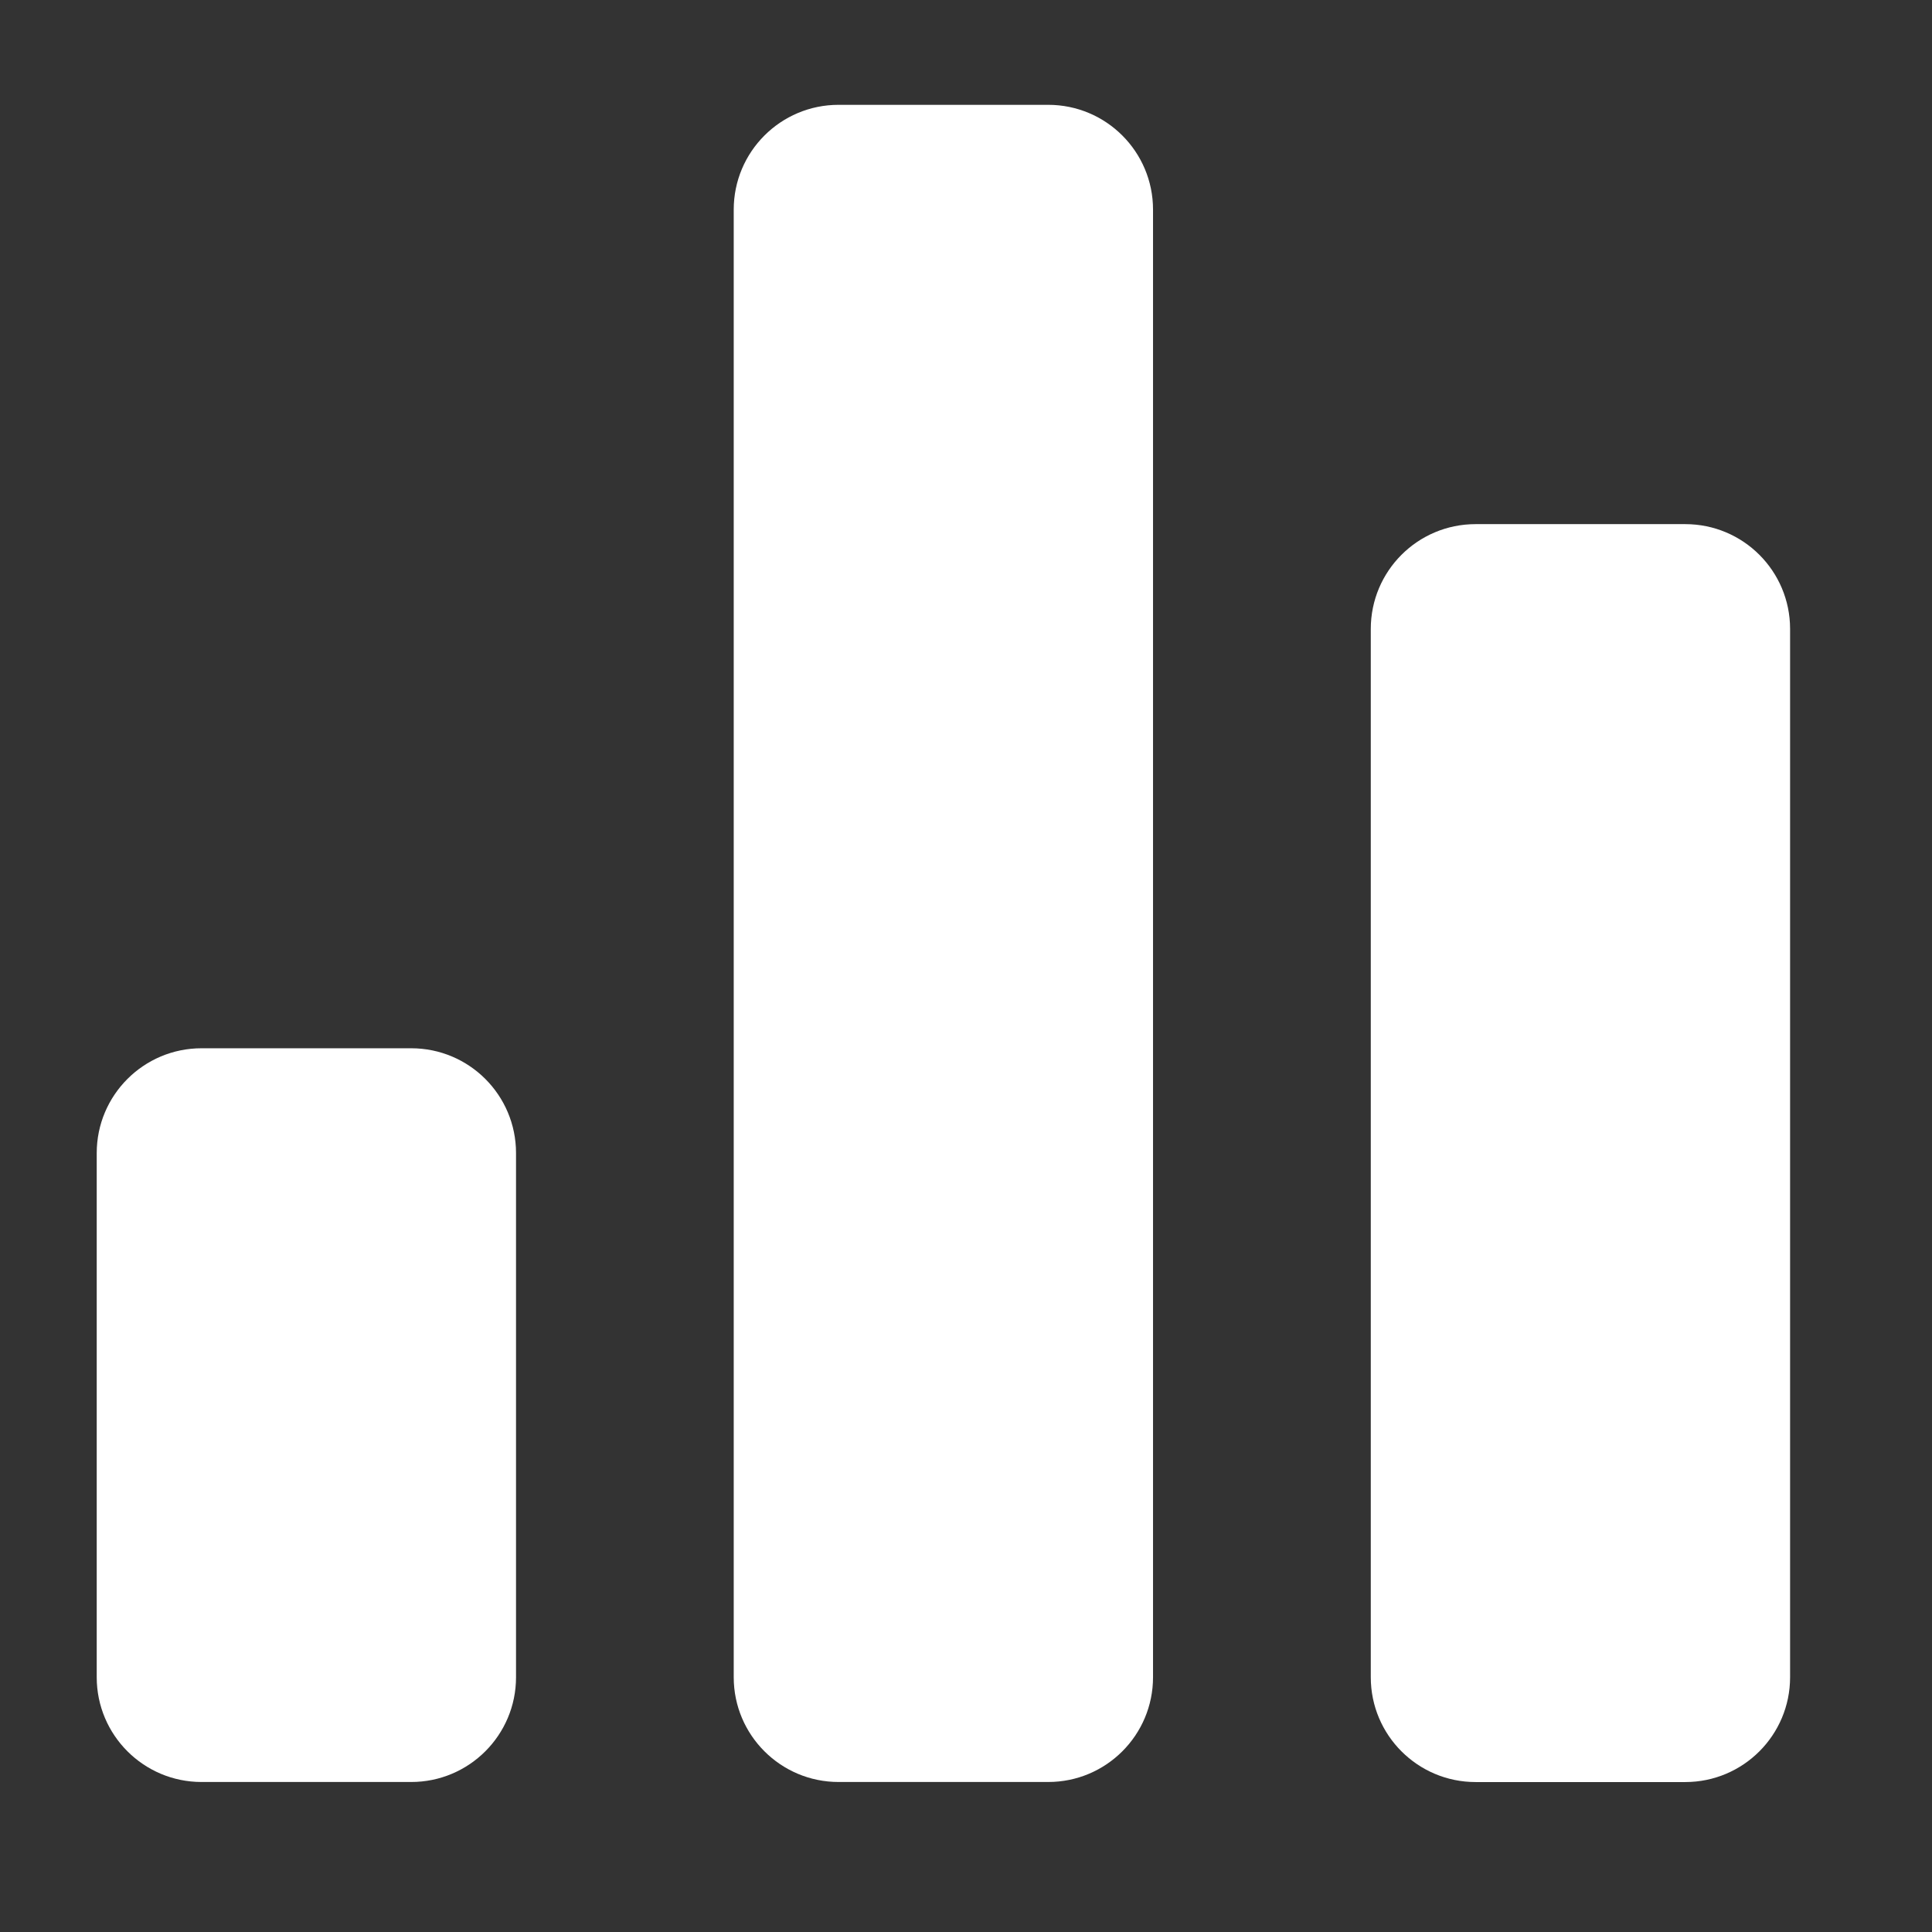 <svg xmlns="http://www.w3.org/2000/svg" width="31" height="31" fill="none"><rect width="100%" height="100%" fill="#333333" stroke="none"/><path fill="#fff" d="M6.598 16.82H3.234c-.929 0-1.682.753-1.682 1.682v8.41c0 .928.753 1.681 1.682 1.681h3.364c.929 0 1.682-.753 1.682-1.681v-8.41c0-.93-.753-1.682-1.682-1.682M16.82 1.682h-3.365c-.929 0-1.682.753-1.682 1.682v23.548c0 .928.753 1.681 1.682 1.681h3.364c.93 0 1.682-.753 1.682-1.681V3.364c0-.93-.753-1.682-1.682-1.682M27.04 8.41h-3.363c-.93 0-1.682.753-1.682 1.682v16.82c0 .929.753 1.682 1.682 1.682h3.364c.929 0 1.682-.753 1.682-1.682v-16.82c0-.93-.753-1.682-1.682-1.682"/></svg>